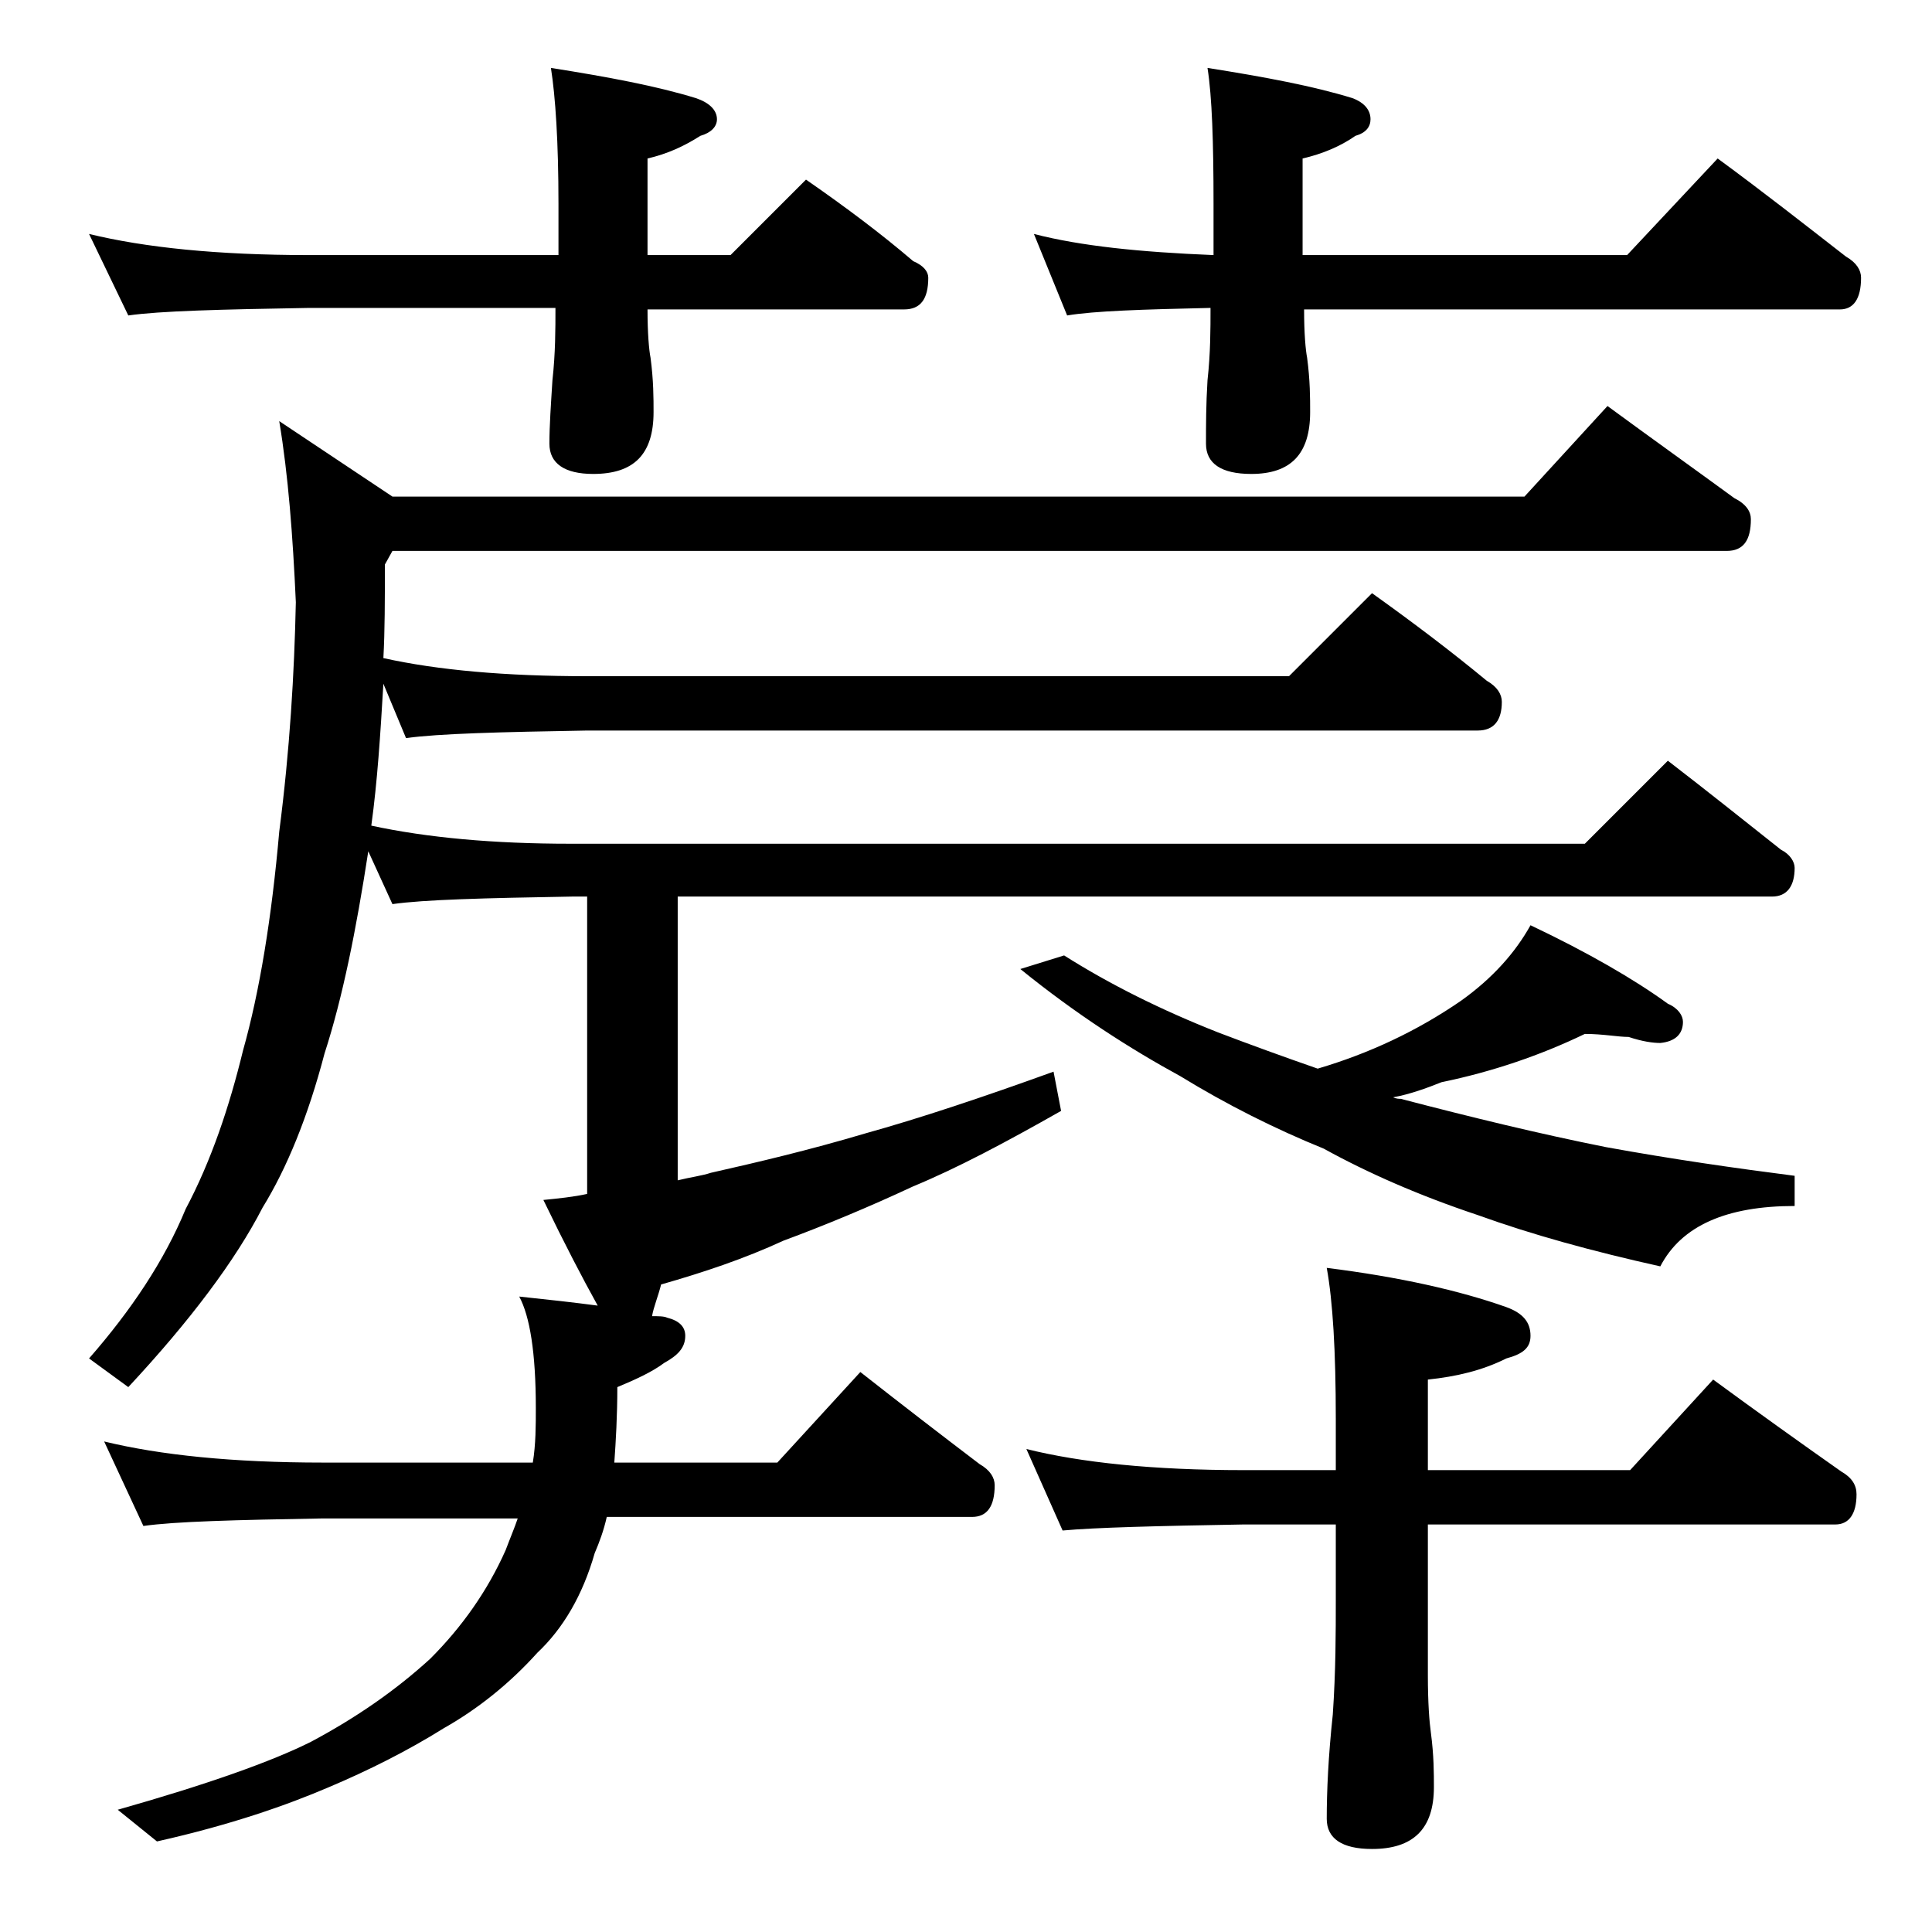 <?xml version="1.0" encoding="utf-8"?>
<!-- Generator: Adobe Illustrator 18.0.0, SVG Export Plug-In . SVG Version: 6.00 Build 0)  -->
<!DOCTYPE svg PUBLIC "-//W3C//DTD SVG 1.1//EN" "http://www.w3.org/Graphics/SVG/1.1/DTD/svg11.dtd">
<svg version="1.1" id="Layer_1" xmlns="http://www.w3.org/2000/svg" xmlns:xlink="http://www.w3.org/1999/xlink" x="0px" y="0px"
	 viewBox="0 0 128 128" enable-background="new 0 0 128 128" xml:space="preserve">
<path d="M5.9,15.5c3.7,0.9,8.5,1.4,14.6,1.4H37v-3.4c0-4.1-0.2-7.1-0.5-9c3.8,0.6,7,1.2,9.6,2c0.9,0.3,1.4,0.8,1.4,1.4
	c0,0.5-0.4,0.9-1.1,1.1c-1.1,0.7-2.2,1.2-3.5,1.5v6.4h5.5l5-5c2.6,1.8,5,3.6,7.1,5.4c0.7,0.3,1,0.7,1,1.1c0,1.4-0.5,2.1-1.6,2.1h-17
	c0,1.6,0.1,2.7,0.2,3.2c0.2,1.5,0.2,2.7,0.2,3.6c0,2.8-1.3,4.1-4,4.1c-1.9,0-2.9-0.7-2.9-2c0-1.2,0.1-2.6,0.2-4.2
	c0.2-1.8,0.2-3.4,0.2-4.8H20.5c-5.9,0.1-9.9,0.2-12,0.5L5.9,15.5z M6.9,95.5c3.7,0.9,8.5,1.4,14.5,1.4h13.9c0.2-1.2,0.2-2.5,0.2-3.6
	c0-3.7-0.4-6.1-1.1-7.4c1.9,0.2,3.7,0.4,5.2,0.6c-1-1.8-2.2-4.1-3.6-7c1-0.1,2-0.2,2.9-0.4V59.4h-1c-5.8,0.1-9.8,0.2-11.9,0.5
	l-1.6-3.5c-0.8,5.2-1.7,9.7-2.9,13.4C20.4,74,19,77.4,17.4,80c-1.8,3.5-4.8,7.5-8.9,11.9L5.9,90c2.8-3.2,5-6.5,6.4-9.9
	c1.7-3.2,2.9-6.8,3.8-10.5c1.1-3.9,1.9-8.8,2.4-14.5c0.7-5.4,1-10.5,1.1-15.2c-0.2-4.4-0.5-8.4-1.1-12l7.5,5H101l5.5-6
	c3,2.2,5.8,4.2,8.4,6.1c0.8,0.4,1.1,0.9,1.1,1.4c0,1.4-0.5,2.1-1.6,2.1H26l-0.5,0.9c0,2.3,0,4.4-0.1,6.2c3.6,0.8,8.1,1.2,13.5,1.2
	h46.5l5.5-5.5c2.8,2,5.3,3.9,7.6,5.8c0.7,0.4,1,0.9,1,1.4c0,1.2-0.5,1.9-1.6,1.9h-59c-5.8,0.1-9.8,0.2-12,0.5l-1.5-3.6
	c-0.2,3.4-0.4,6.5-0.8,9.4c3.7,0.8,8.1,1.2,13.2,1.2H105l5.5-5.5c2.6,2,5.1,4,7.5,5.9c0.6,0.3,0.9,0.8,0.9,1.2
	c0,1.2-0.5,1.9-1.5,1.9H44.9v18.8c0.8-0.2,1.6-0.3,2.2-0.5c3.1-0.7,6.5-1.5,10.2-2.6c3.6-1,7.8-2.4,12.5-4.1l0.5,2.6
	c-3.7,2.1-6.9,3.8-9.8,5c-3,1.4-5.9,2.6-8.6,3.6c-2.6,1.2-5.3,2.1-8.1,2.9c-0.2,0.8-0.5,1.5-0.6,2.1c0.4,0,0.8,0,1,0.1
	c0.8,0.2,1.2,0.6,1.2,1.2c0,0.8-0.5,1.3-1.4,1.8c-0.8,0.6-1.9,1.1-3.1,1.6c0,1.9-0.1,3.6-0.2,5h10.8l5.5-6c2.8,2.2,5.4,4.2,7.9,6.1
	c0.7,0.4,1,0.9,1,1.4c0,1.4-0.5,2.1-1.5,2.1H40.2c-0.2,0.9-0.5,1.7-0.8,2.4c-0.8,2.8-2.1,5-3.8,6.6c-1.8,2-3.9,3.7-6.2,5
	c-2.4,1.5-5,2.8-7.6,3.9c-2.8,1.2-6.5,2.5-11.4,3.6l-2.6-2.1c6-1.7,10.2-3.2,12.8-4.5c3-1.6,5.6-3.4,7.9-5.5c2.1-2.1,3.8-4.5,5-7.2
	c0.3-0.8,0.6-1.5,0.8-2.1H21.4c-5.8,0.1-9.8,0.2-11.9,0.5L6.9,95.5z M105,68.5c-2.9,1.4-6.1,2.5-9.5,3.2c-1,0.4-2.1,0.8-3.2,1
	c0.2,0.1,0.4,0.1,0.5,0.1c4.6,1.2,9.1,2.3,13.6,3.2c4.4,0.8,8.6,1.4,12.5,1.9v2c-4.5,0-7.5,1.3-8.9,4c-4.5-1-8.5-2.1-12.1-3.4
	c-3.9-1.3-7.3-2.8-10.2-4.4c-3.2-1.3-6.4-2.9-9.5-4.8c-3.3-1.8-6.9-4.1-10.6-7.1l2.9-0.9c3,1.9,6.4,3.6,10.2,5.1
	c2.1,0.8,4.3,1.6,6.6,2.4c3.4-1,6.6-2.5,9.5-4.5c2.1-1.5,3.6-3.2,4.6-5c3.8,1.8,6.9,3.6,9.1,5.2c0.7,0.3,1,0.8,1,1.2
	c0,0.8-0.5,1.3-1.5,1.4c-0.5,0-1.2-0.1-2.1-0.4C107.2,68.7,106.2,68.5,105,68.5z M87.9,84c4.8,0.6,8.8,1.5,11.9,2.6
	c1.1,0.4,1.6,1,1.6,1.9c0,0.8-0.5,1.2-1.6,1.5c-1.6,0.8-3.3,1.2-5.2,1.4v6h13.4l5.5-6c3,2.2,5.8,4.2,8.5,6.1c0.7,0.4,1,0.9,1,1.5
	c0,1.3-0.5,2-1.4,2h-27v10c0,1.8,0.1,3.1,0.2,3.8c0.2,1.5,0.2,2.7,0.2,3.6c0,2.8-1.4,4.1-4.1,4.1c-2,0-3-0.7-3-2
	c0-1.8,0.1-4.1,0.4-6.9c0.2-2.9,0.2-5.5,0.2-7.6v-5h-6.1c-5.8,0.1-9.8,0.2-12,0.4L68,96c3.6,0.9,8.4,1.4,14.4,1.4h6.1V94
	C88.5,89.5,88.3,86.2,87.9,84z M68.5,15.5c3.1,0.8,7,1.2,11.9,1.4v-3.4c0-4.1-0.1-7.1-0.4-9c3.8,0.6,7,1.2,9.6,2
	c0.8,0.3,1.2,0.8,1.2,1.4c0,0.5-0.3,0.9-1,1.1c-1,0.7-2.2,1.2-3.5,1.5v6.4h21.5l6-6.4c3,2.2,5.8,4.4,8.5,6.5c0.7,0.4,1,0.9,1,1.4
	c0,1.4-0.5,2.1-1.4,2.1H86.4c0,1.6,0.1,2.7,0.2,3.2c0.2,1.5,0.2,2.7,0.2,3.6c0,2.8-1.3,4.1-3.9,4.1c-2,0-3-0.7-3-2
	c0-1.2,0-2.6,0.1-4.2c0.2-1.8,0.2-3.4,0.2-4.8c-4.5,0.1-7.7,0.2-9.5,0.5L68.5,15.5z"/>
</svg>

